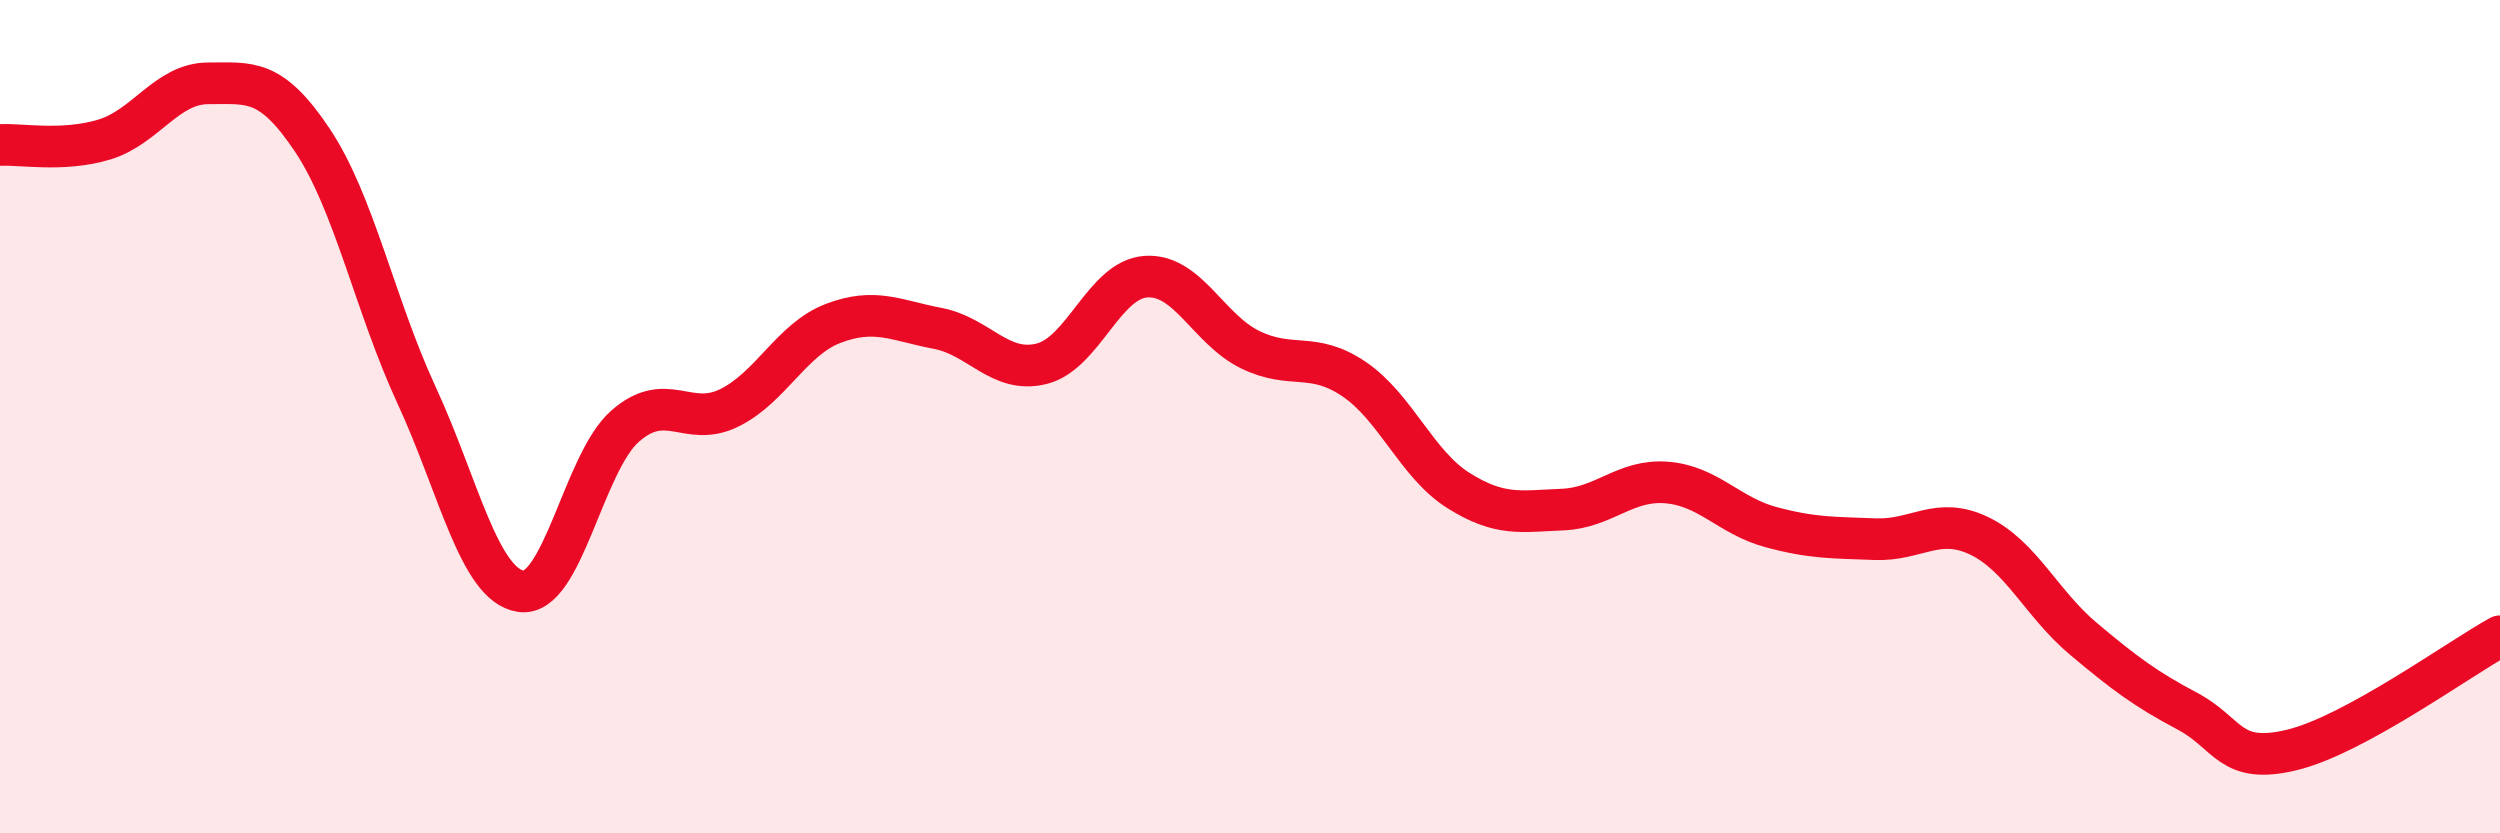 
    <svg width="60" height="20" viewBox="0 0 60 20" xmlns="http://www.w3.org/2000/svg">
      <path
        d="M 0,3.48 C 0.5,3.45 1.5,3.65 2.5,3.35 C 3.5,3.05 4,2 5,2 C 6,2 6.5,1.87 7.5,3.37 C 8.5,4.87 9,7.33 10,9.49 C 11,11.65 11.5,14.04 12.5,14.19 C 13.5,14.34 14,11.11 15,10.23 C 16,9.35 16.5,10.28 17.5,9.79 C 18.5,9.3 19,8.14 20,7.76 C 21,7.38 21.5,7.69 22.5,7.88 C 23.5,8.07 24,8.98 25,8.73 C 26,8.48 26.5,6.71 27.5,6.64 C 28.5,6.57 29,7.9 30,8.39 C 31,8.88 31.5,8.42 32.5,9.1 C 33.5,9.78 34,11.14 35,11.77 C 36,12.4 36.5,12.27 37.5,12.23 C 38.5,12.19 39,11.5 40,11.58 C 41,11.66 41.5,12.38 42.5,12.65 C 43.5,12.92 44,12.9 45,12.94 C 46,12.98 46.5,12.38 47.5,12.86 C 48.5,13.34 49,14.49 50,15.33 C 51,16.17 51.5,16.54 52.5,17.07 C 53.5,17.6 53.5,18.36 55,18 C 56.5,17.64 59,15.82 60,15.27L60 20L0 20Z"
        fill="#EB0A25"
        opacity="0.1"
        stroke-linecap="round"
        stroke-linejoin="round"
      />
      <path
        d="M 0,3.48 C 0.5,3.45 1.5,3.65 2.5,3.35 C 3.5,3.05 4,2 5,2 C 6,2 6.5,1.87 7.5,3.37 C 8.5,4.87 9,7.33 10,9.49 C 11,11.65 11.5,14.04 12.5,14.19 C 13.5,14.34 14,11.11 15,10.23 C 16,9.35 16.5,10.28 17.5,9.79 C 18.5,9.3 19,8.14 20,7.76 C 21,7.38 21.5,7.69 22.5,7.88 C 23.5,8.07 24,8.98 25,8.73 C 26,8.48 26.5,6.71 27.5,6.64 C 28.5,6.57 29,7.9 30,8.39 C 31,8.88 31.5,8.42 32.5,9.1 C 33.5,9.78 34,11.14 35,11.77 C 36,12.4 36.5,12.27 37.5,12.23 C 38.5,12.19 39,11.5 40,11.58 C 41,11.66 41.5,12.38 42.5,12.65 C 43.5,12.92 44,12.9 45,12.94 C 46,12.98 46.5,12.38 47.5,12.86 C 48.5,13.34 49,14.49 50,15.33 C 51,16.17 51.5,16.54 52.5,17.07 C 53.5,17.6 53.5,18.36 55,18 C 56.5,17.64 59,15.82 60,15.27"
        stroke="#EB0A25"
        stroke-width="1"
        fill="none"
        stroke-linecap="round"
        stroke-linejoin="round"
      />
    </svg>
  